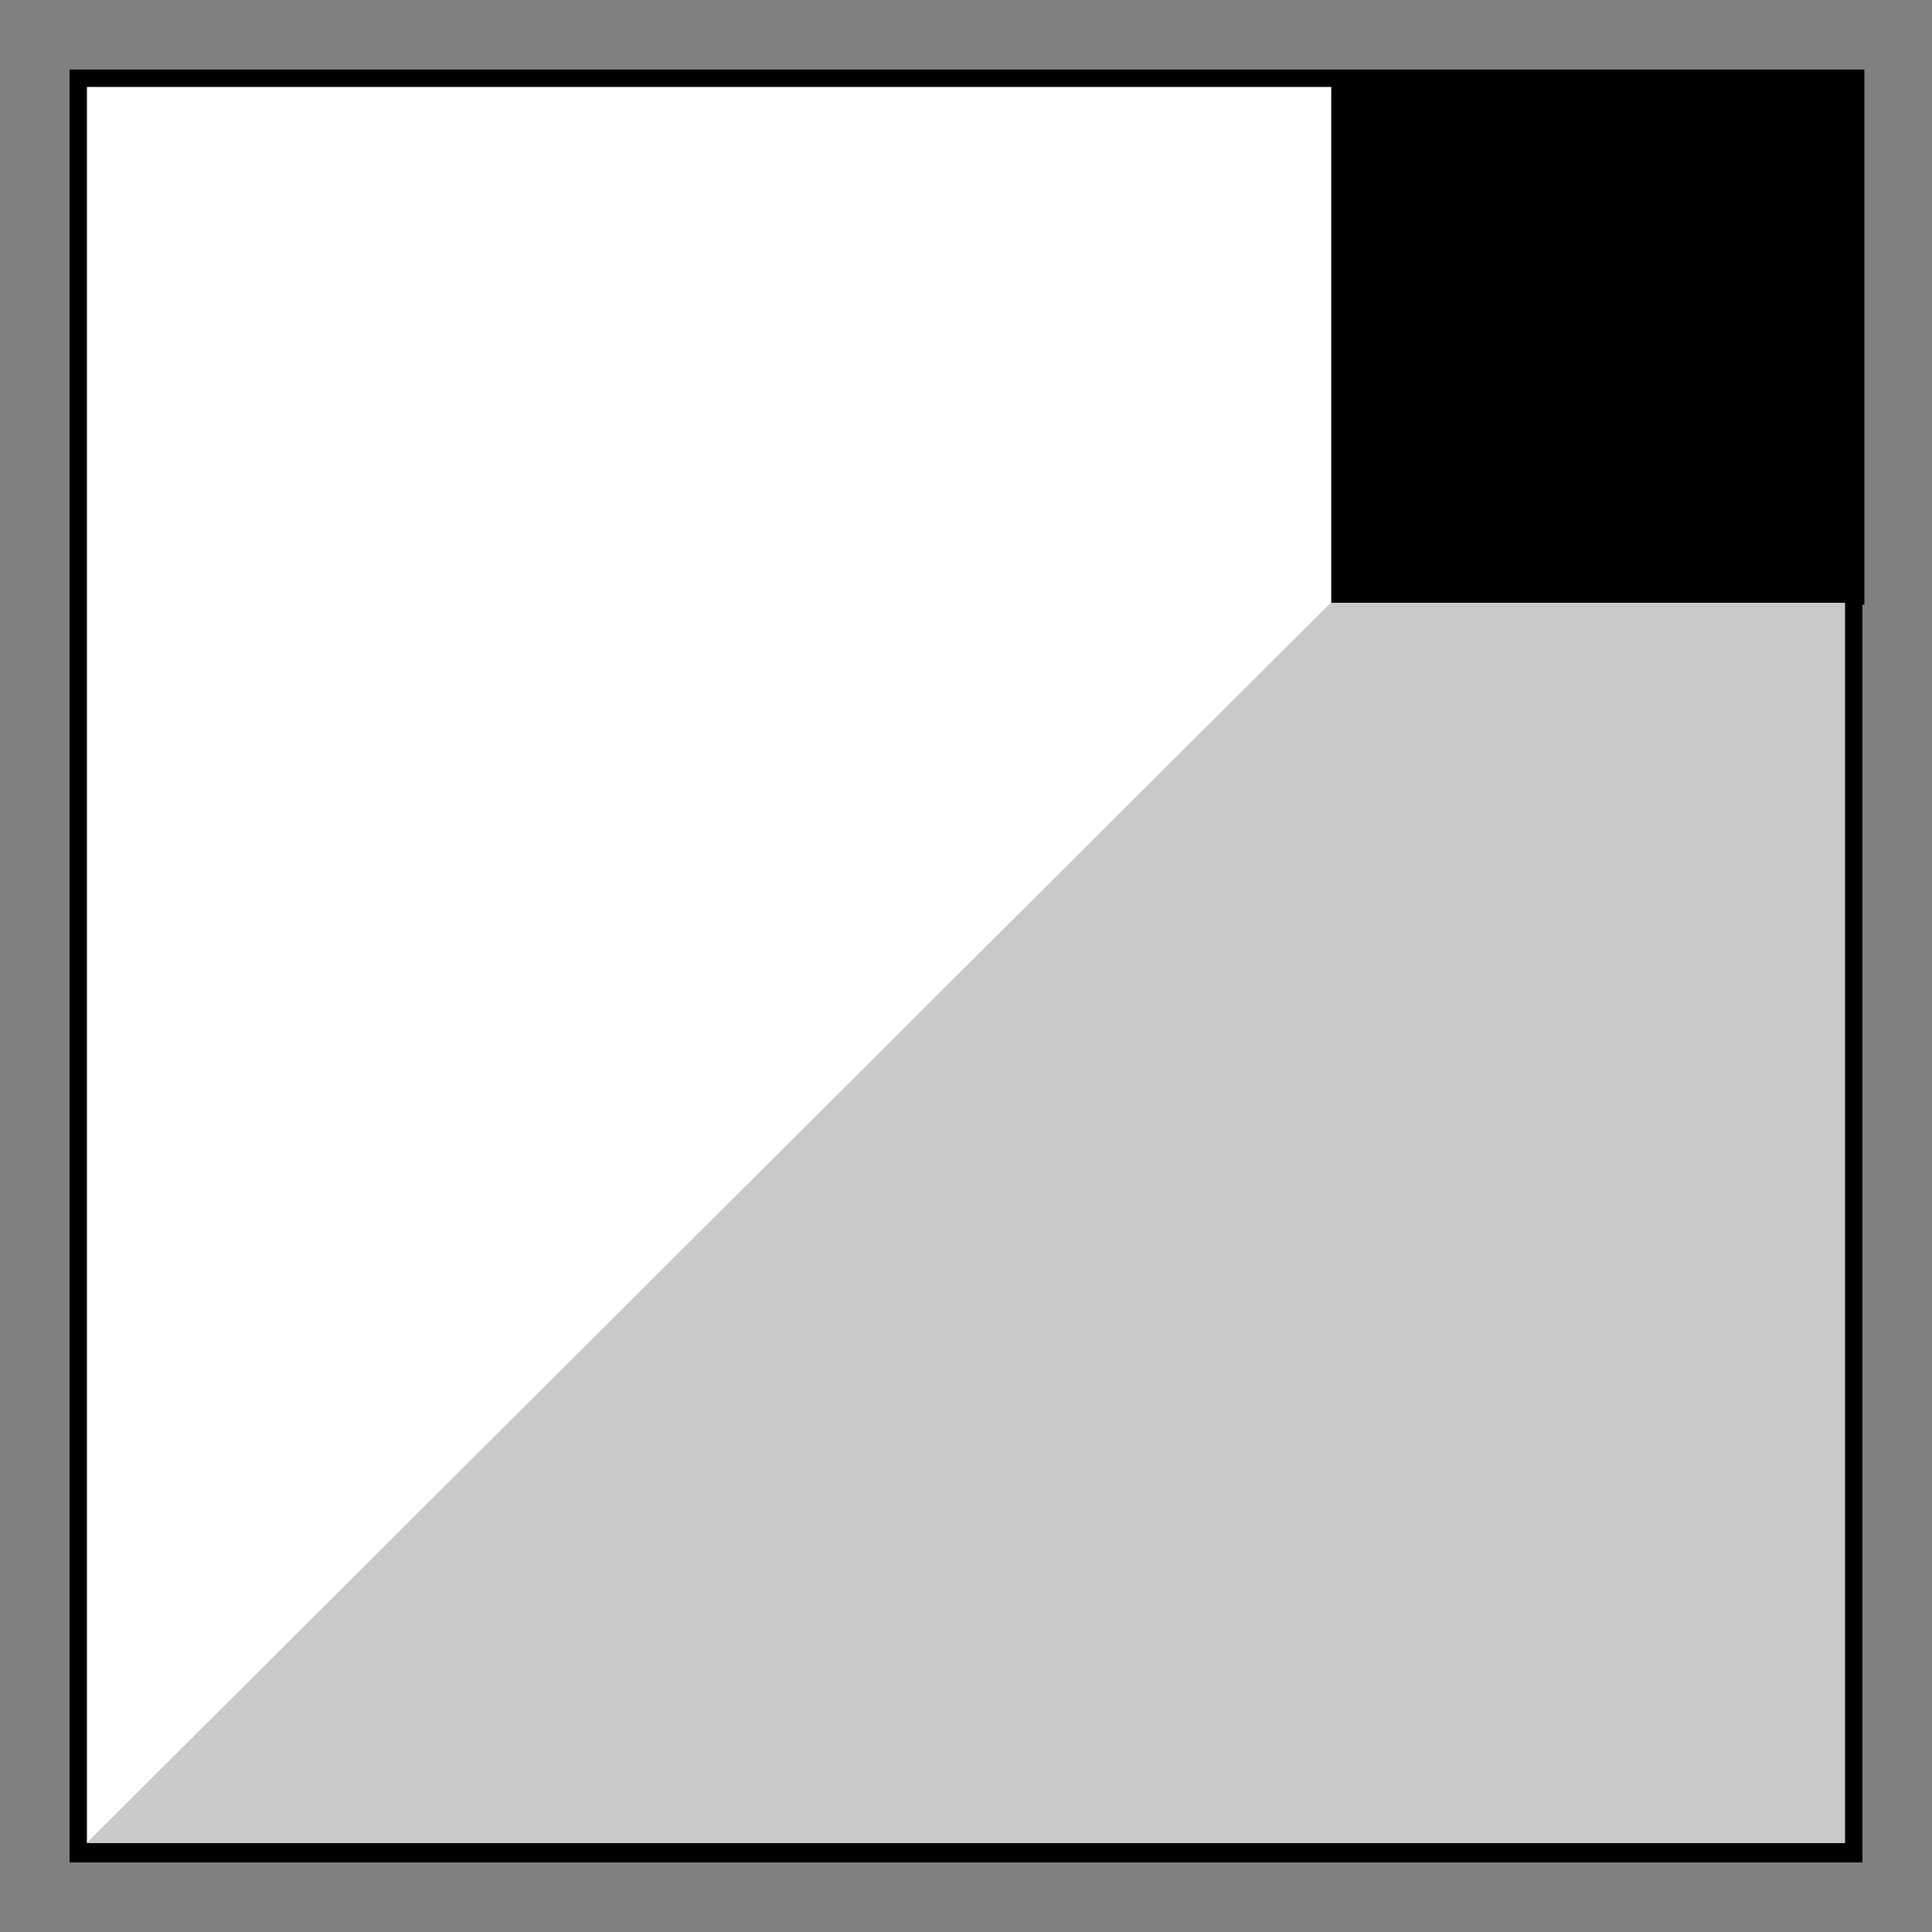 <?xml version="1.0" encoding="UTF-8"?>
<svg id="Layer_1" xmlns="http://www.w3.org/2000/svg" version="1.1" viewBox="0 0 100 100">
  <rect x="0" y="0" width="100" height="100" fill="#808080" stroke="none"/>
  <!-- Generator: Adobe Illustrator 29.8.2, SVG Export Plug-In . SVG Version: 2.1.1 Build 3)  -->
  <defs>
    <style>
      .st0 {
        fill: #c9c9c9;
      }

      .st1 {
        fill: #fff;
      }
    </style>
  </defs>
  <g>
    <rect x="68.9" y="3.6" width="27.6" height="27.7"/>
    <polygon class="st1" points="68.9 31.2 3.6 96.3 3.6 3.6 68.9 3.6 68.9 31.2"/>
    <polygon class="st0" points="96.3 31.2 68.9 31.2 3.6 96.3 96 96.3 96.3 31.2"/>
  </g>
  <path d="M95.5,4.5v90.9H4.5V4.5h90.9M96.4,3.6H3.6v92.8h92.8V3.6h0Z"/>
</svg>